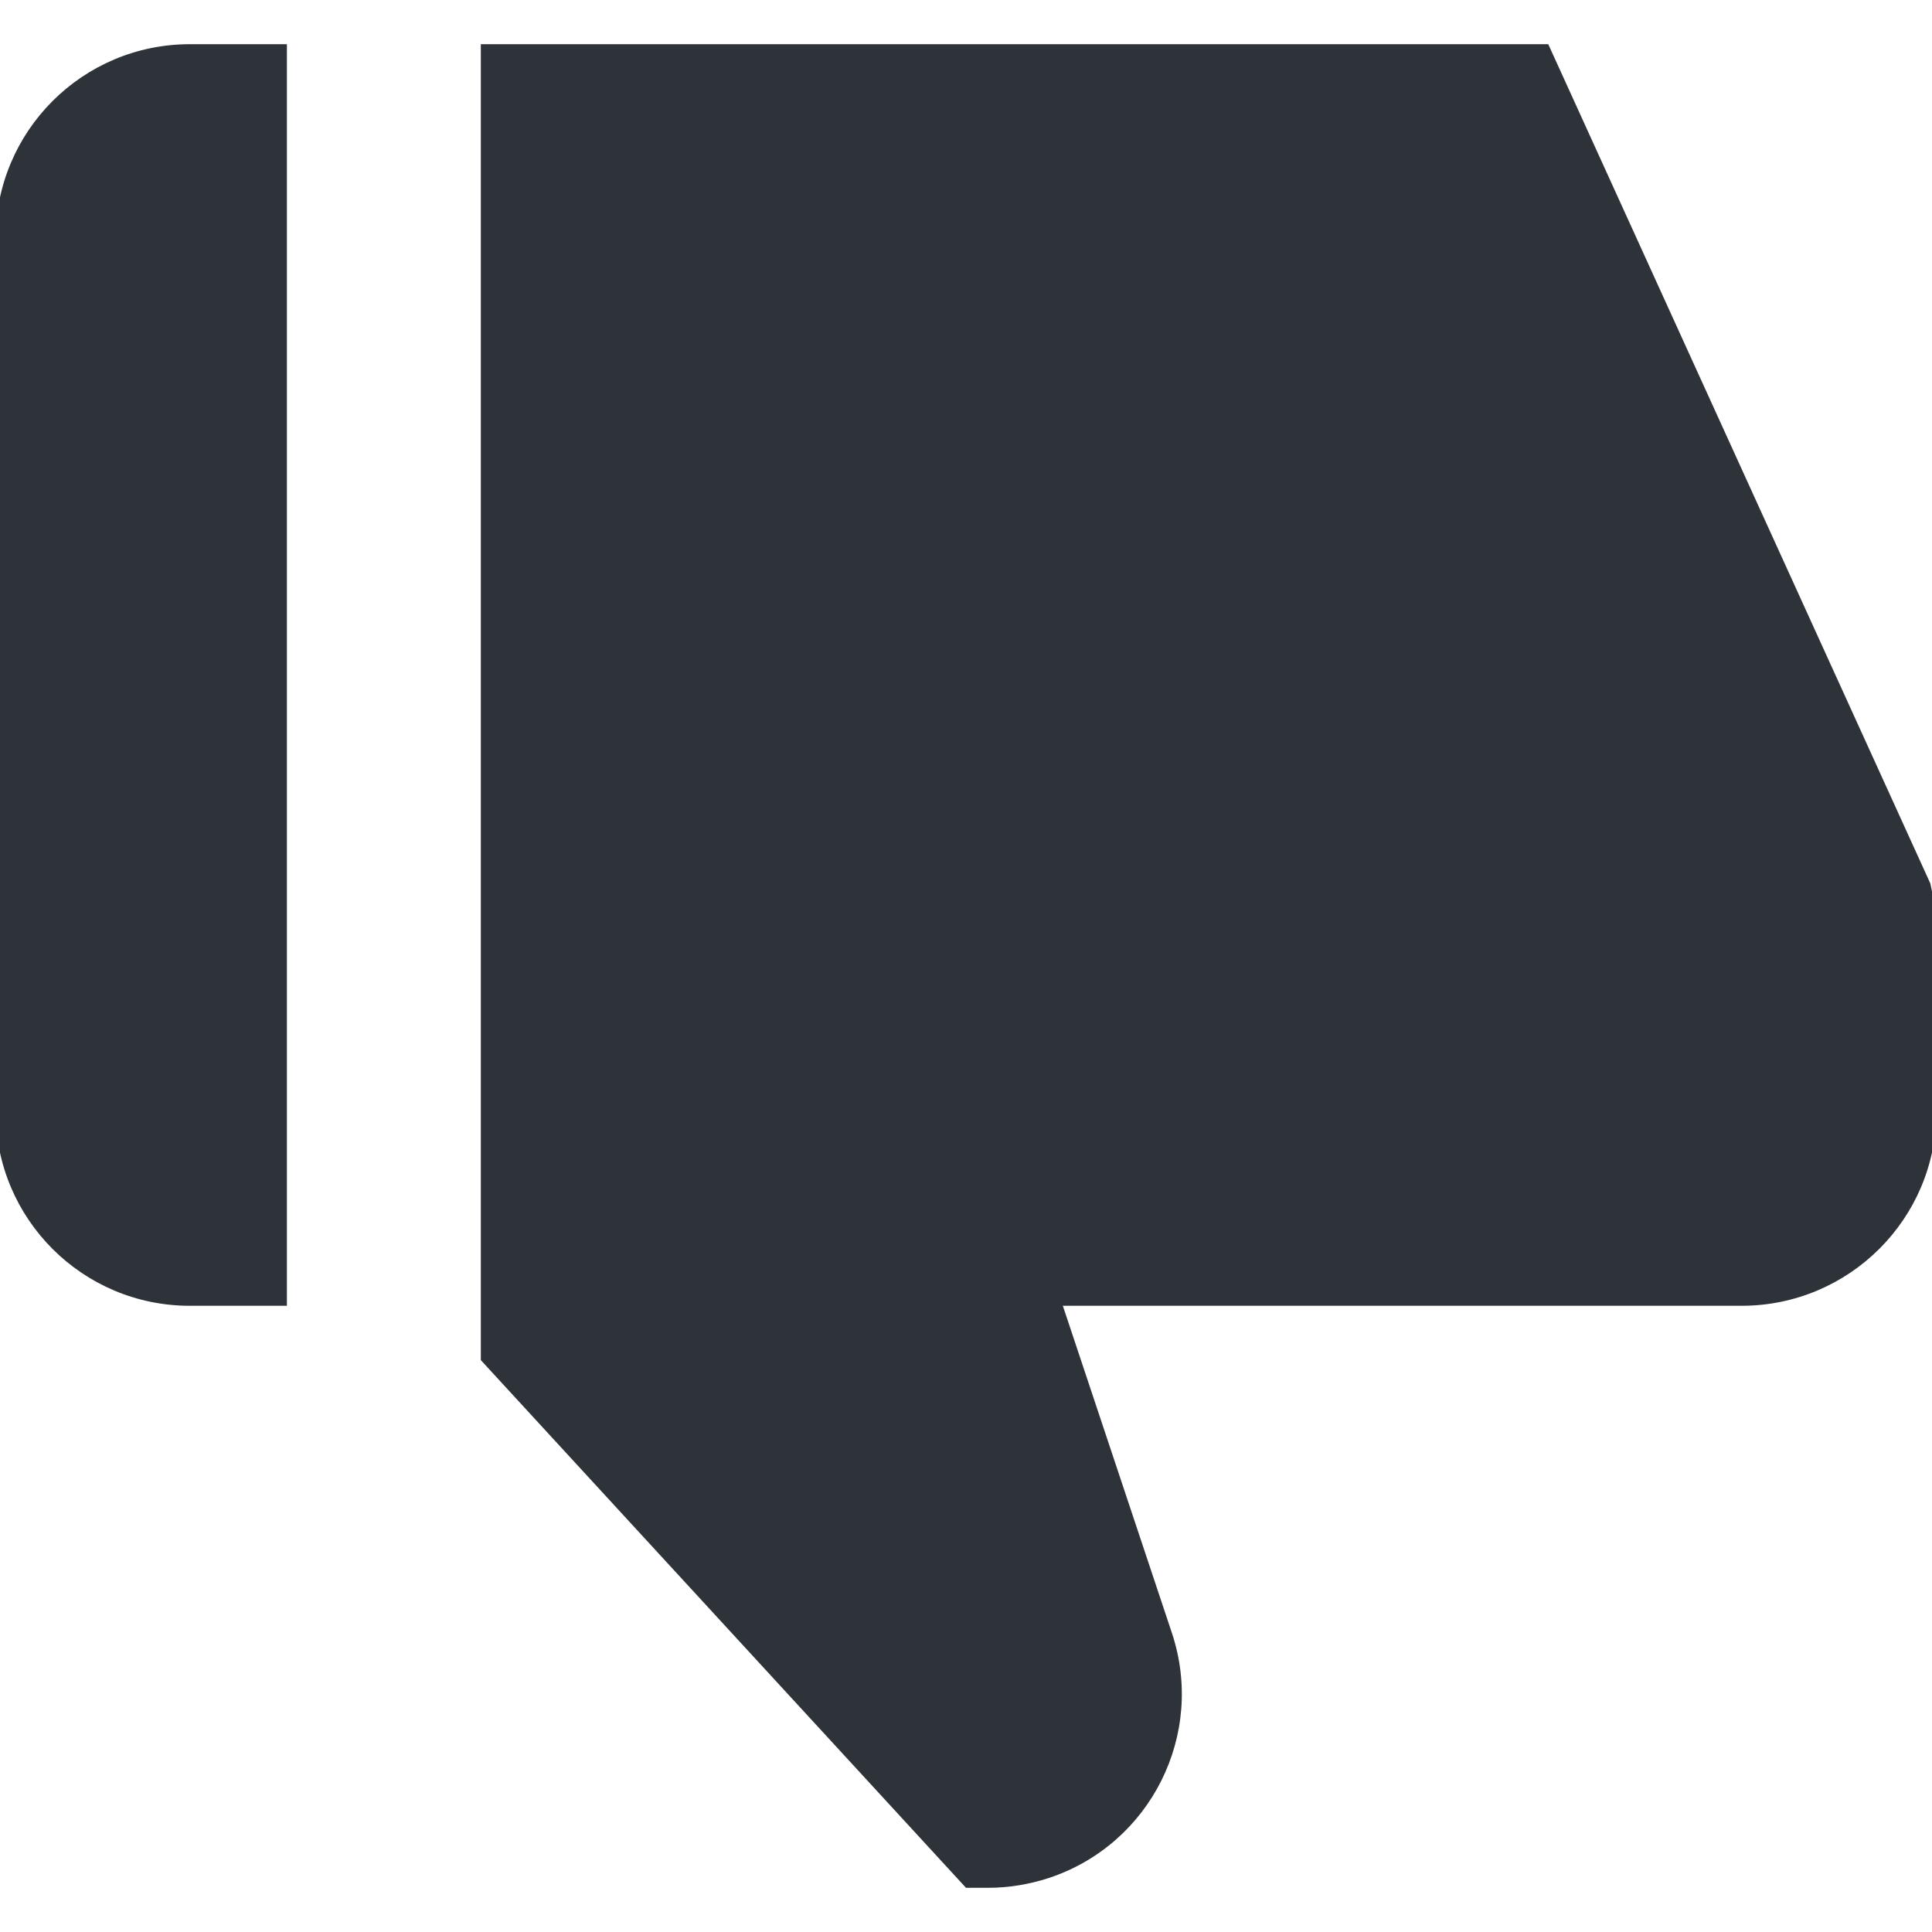 <?xml version="1.0" encoding="utf-8"?>
<!-- Generator: Adobe Illustrator 27.6.1, SVG Export Plug-In . SVG Version: 6.00 Build 0)  -->
<svg version="1.1" id="Camada_1" xmlns="http://www.w3.org/2000/svg" xmlns:xlink="http://www.w3.org/1999/xlink" x="0px" y="0px"
	 viewBox="0 0 800 800" style="enable-background:new 0 0 800 800;" xml:space="preserve">
<style type="text/css">
	.st0{fill:#2E3239;}
</style>
<path class="st0" d="M-1.8,98.7v361.6c0,44.4,36,80.4,80.4,80.4h40.2V18.3H78.6C34.2,18.3-1.8,54.3-1.8,98.7z M801.8,460.3v-82.7
	l-2.5-11.8L641.1,18.3H199.1v544.9L400,781.7h9c8.6,0,17.2-1.4,25.4-4.1c42.1-14,64.9-59.5,50.8-101.6l-45.1-135.3h281.2
	C765.8,540.6,801.8,504.6,801.8,460.3z"/>
</svg>
